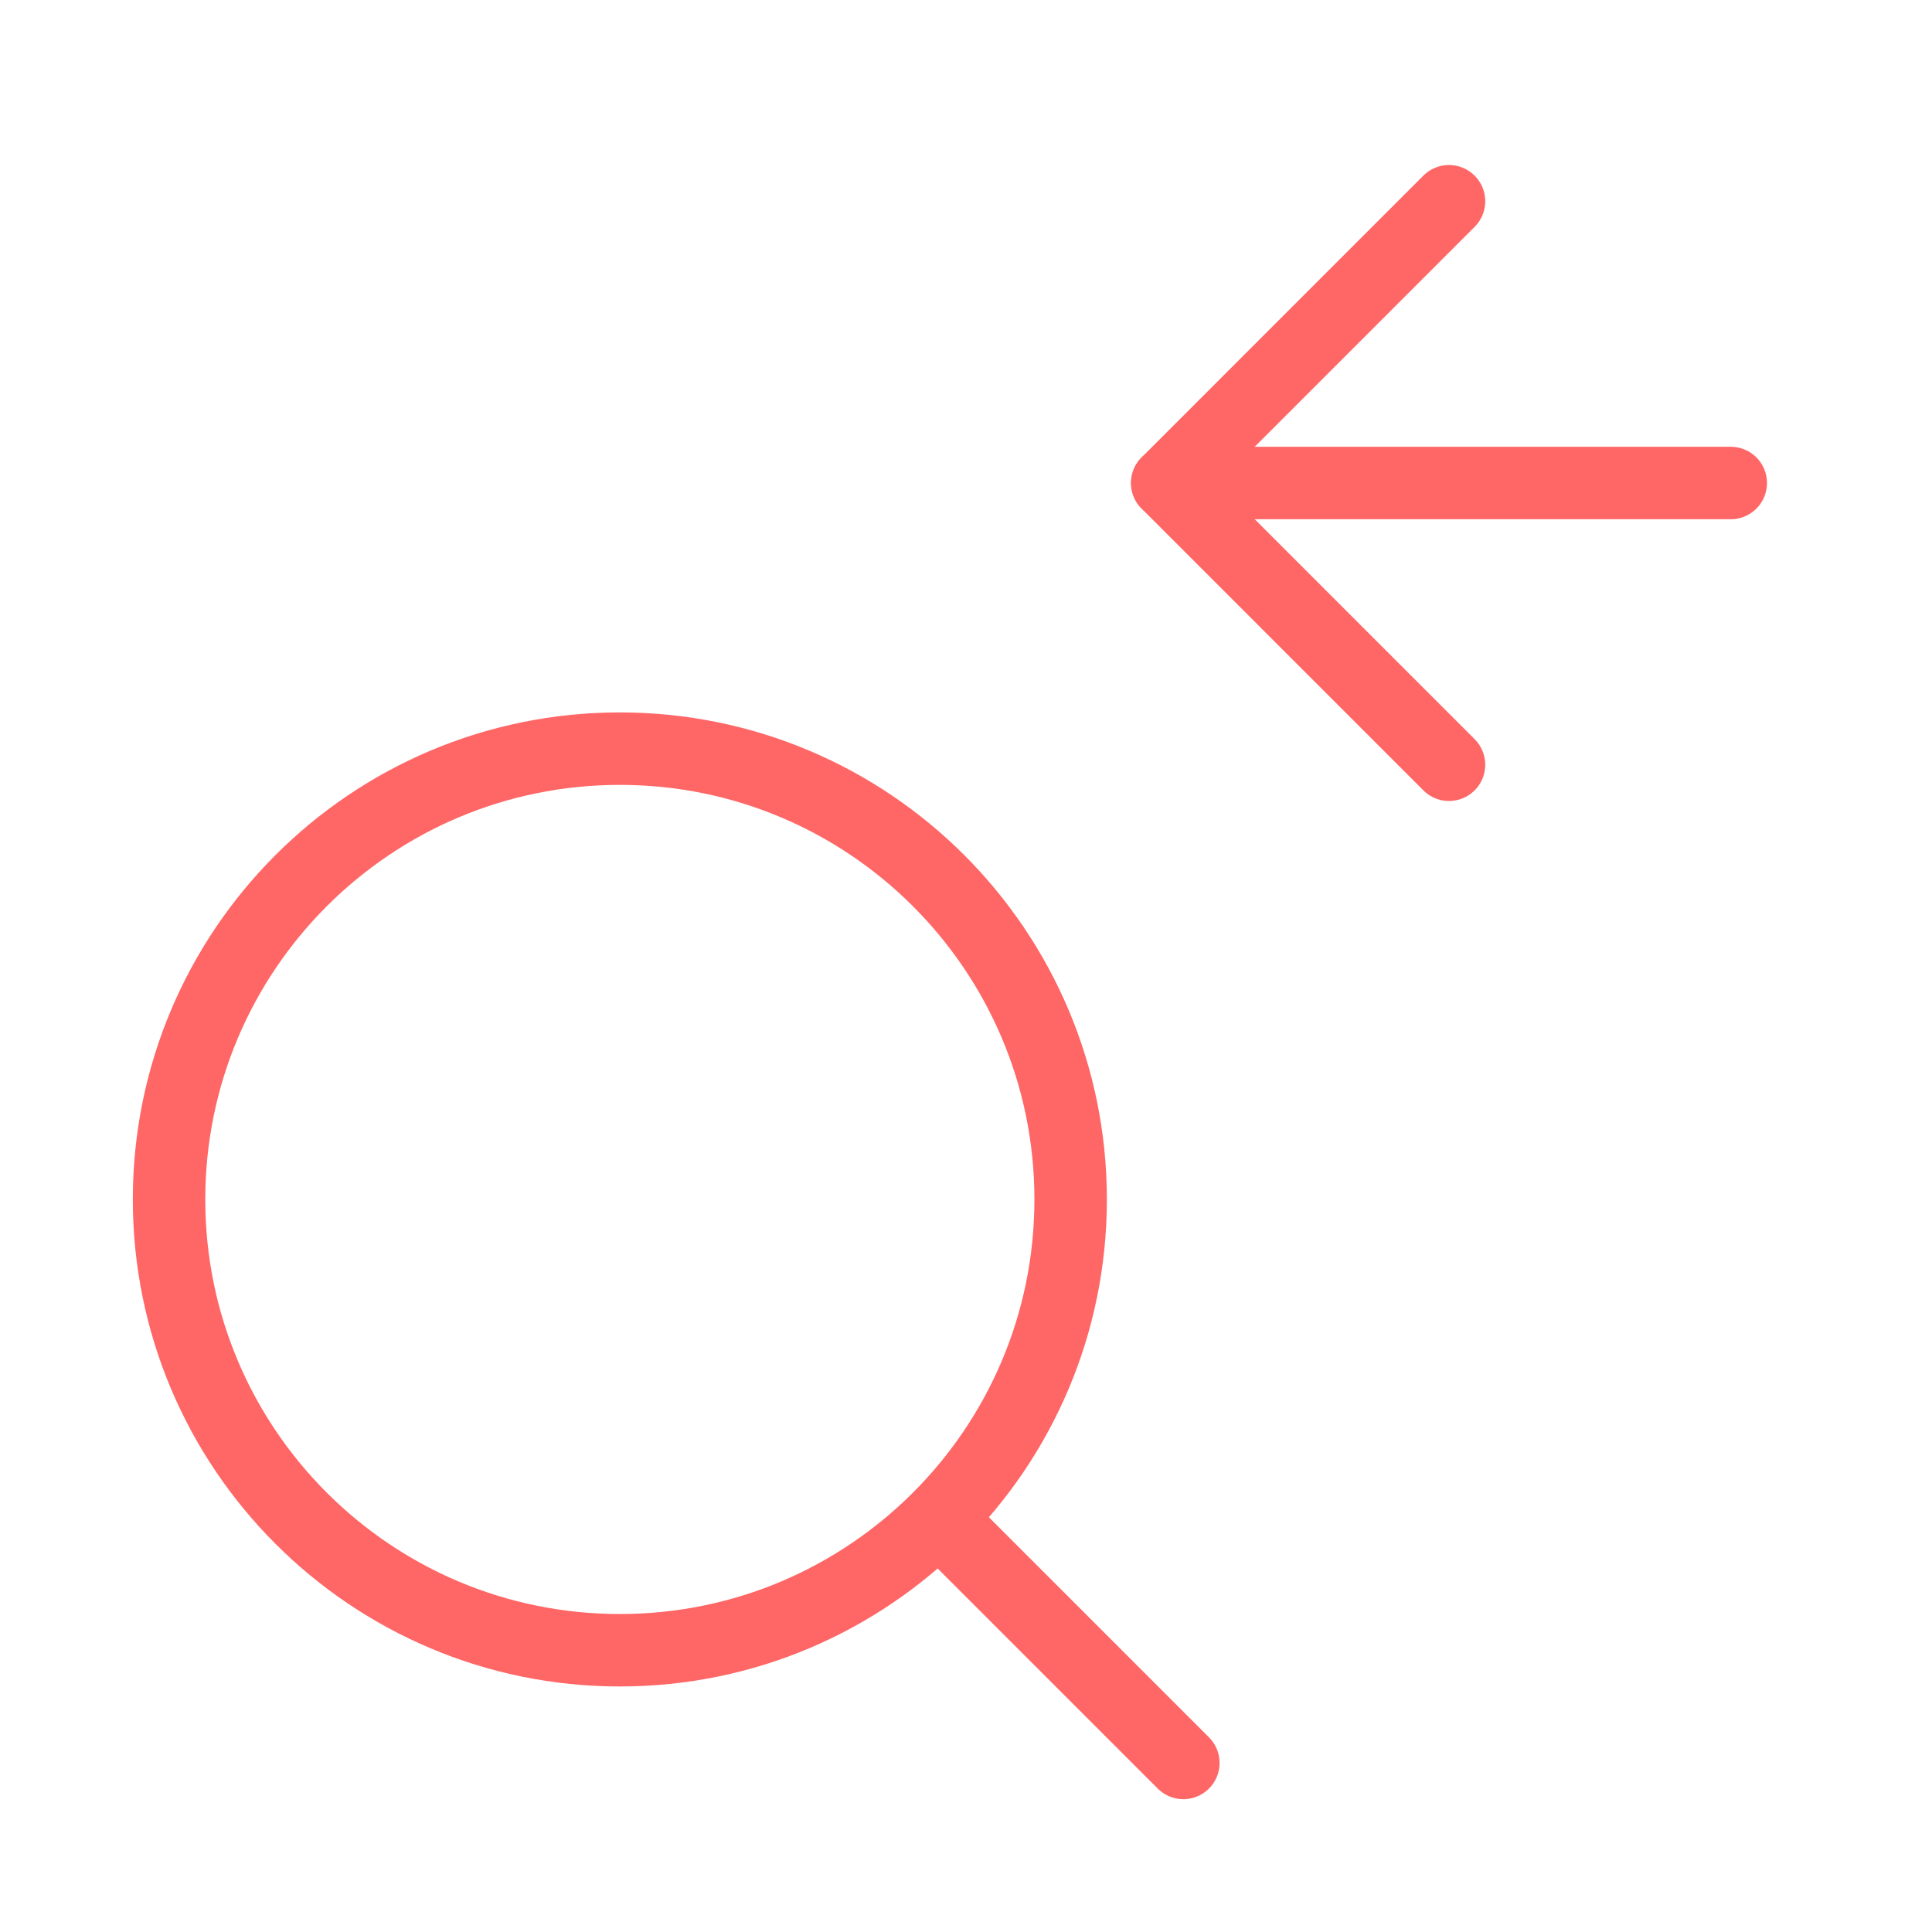 <svg width="80" height="80" viewBox="0 0 80 80" fill="none" xmlns="http://www.w3.org/2000/svg">
<g clip-path="url(#clip0_665_10793)">
<path d="M25.667 68.333C35.976 68.333 44.333 59.976 44.333 49.667C44.333 39.357 35.976 31 25.667 31C15.357 31 7 39.357 7 49.667C7 59.976 15.357 68.333 25.667 68.333Z" stroke="#FF6666" stroke-width="3" stroke-linecap="round" stroke-linejoin="round"/>
<path d="M49 73L38.967 62.967" stroke="#FF6666" stroke-width="3" stroke-linecap="round" stroke-linejoin="round"/>
<path d="M60 31.667L48.334 20L60 8.333" stroke="#FF6666" stroke-width="3" stroke-linecap="round" stroke-linejoin="round"/>
<path d="M71.667 20H48.334" stroke="#FF6666" stroke-width="3" stroke-linecap="round" stroke-linejoin="round"/>
</g>
<defs>
<clipPath id="clip0_665_10793">
<rect width="80" height="80" fill="white"/>
</clipPath>
</defs>
</svg>
